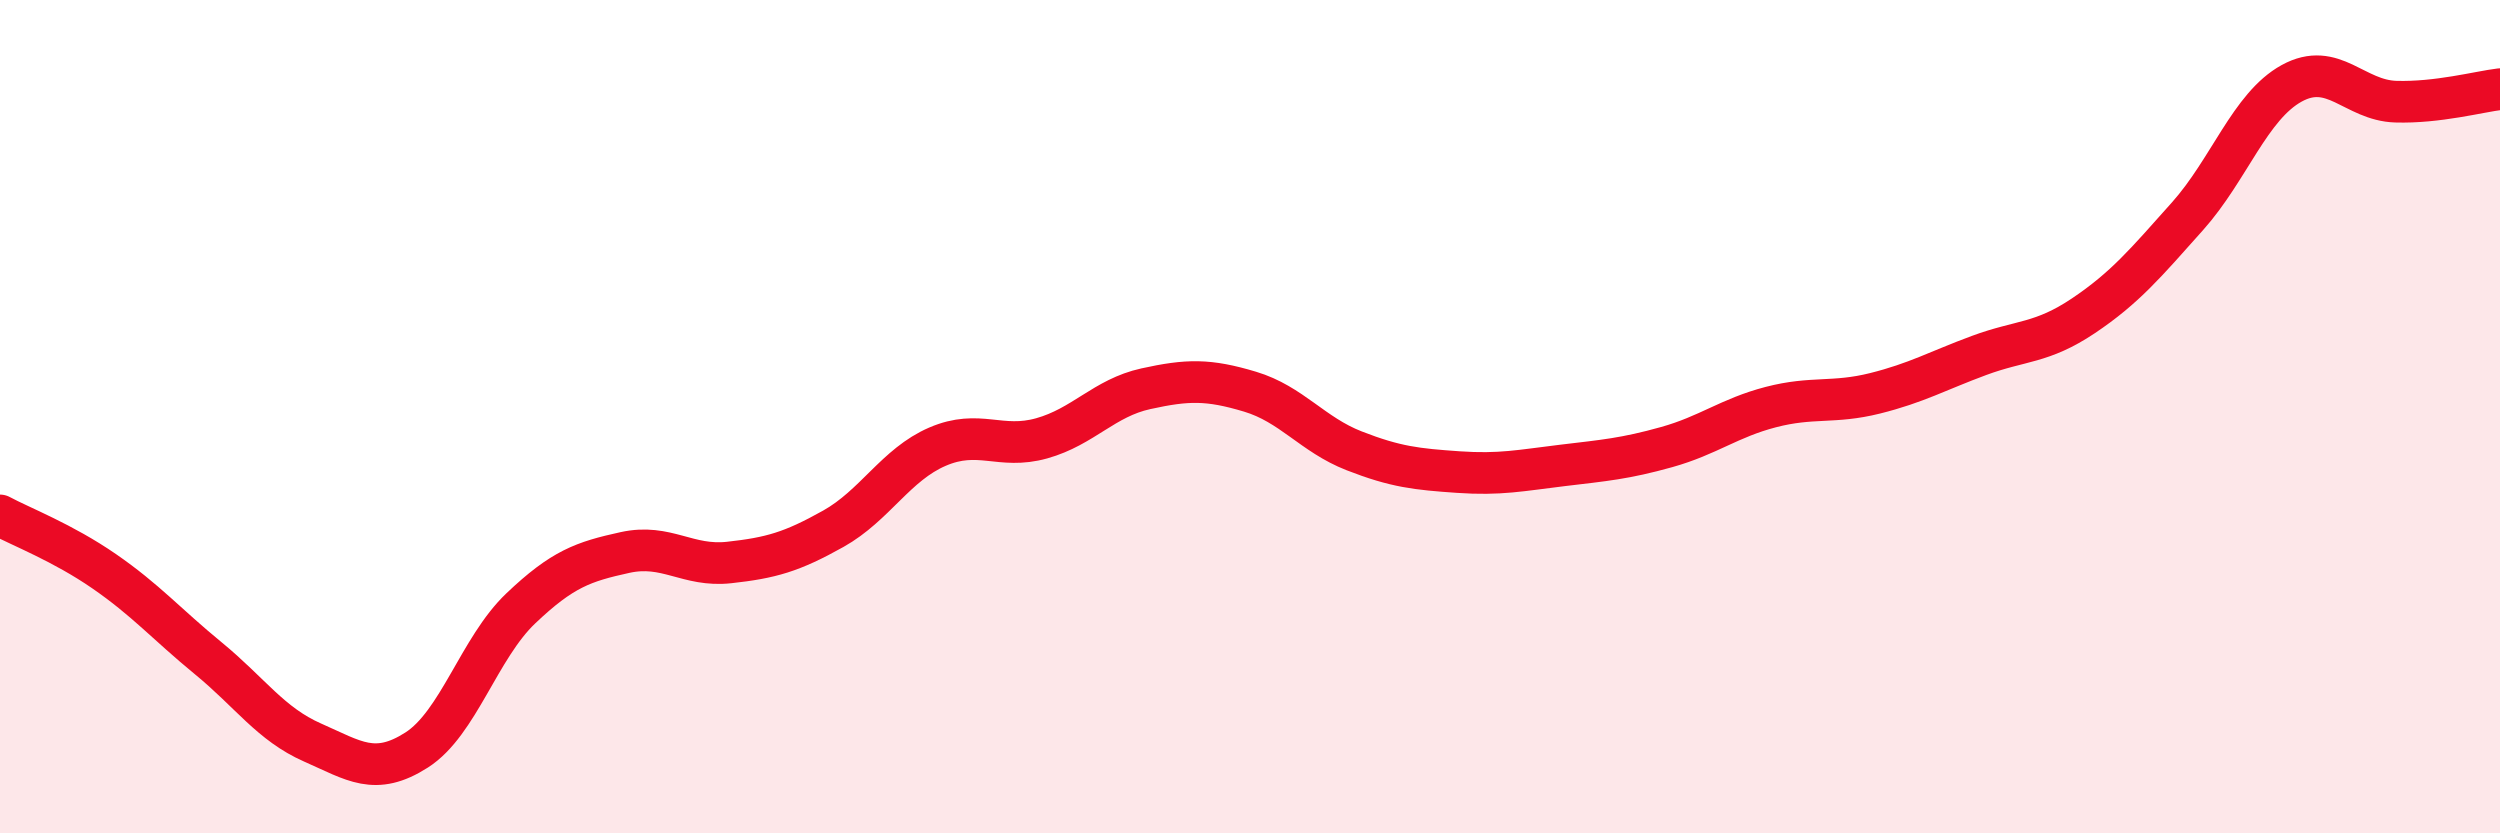 
    <svg width="60" height="20" viewBox="0 0 60 20" xmlns="http://www.w3.org/2000/svg">
      <path
        d="M 0,12.37 C 0.5,12.64 1.5,13.02 2.5,13.71 C 3.5,14.4 4,14.98 5,15.8 C 6,16.62 6.5,17.38 7.5,17.82 C 8.5,18.26 9,18.64 10,18 C 11,17.36 11.5,15.55 12.5,14.6 C 13.5,13.65 14,13.48 15,13.26 C 16,13.04 16.5,13.61 17.5,13.5 C 18.5,13.39 19,13.25 20,12.69 C 21,12.13 21.5,11.15 22.5,10.72 C 23.5,10.29 24,10.8 25,10.52 C 26,10.24 26.5,9.55 27.5,9.33 C 28.5,9.11 29,9.1 30,9.4 C 31,9.7 31.5,10.43 32.5,10.82 C 33.5,11.21 34,11.26 35,11.33 C 36,11.4 36.5,11.29 37.5,11.17 C 38.5,11.05 39,11.01 40,10.73 C 41,10.45 41.5,10.03 42.5,9.77 C 43.5,9.51 44,9.69 45,9.44 C 46,9.19 46.5,8.9 47.5,8.53 C 48.5,8.16 49,8.25 50,7.58 C 51,6.91 51.5,6.31 52.5,5.19 C 53.5,4.07 54,2.55 55,2 C 56,1.45 56.5,2.41 57.5,2.44 C 58.5,2.47 59.5,2.2 60,2.14L60 20L0 20Z"
        fill="#EB0A25"
        opacity="0.1"
        stroke-linecap="round"
        stroke-linejoin="round"
      />
      <path
        d="M 0,12.37 C 0.5,12.64 1.5,13.02 2.5,13.71 C 3.5,14.4 4,14.98 5,15.8 C 6,16.62 6.5,17.38 7.5,17.82 C 8.5,18.26 9,18.64 10,18 C 11,17.36 11.5,15.55 12.5,14.6 C 13.5,13.65 14,13.48 15,13.26 C 16,13.04 16.5,13.61 17.5,13.5 C 18.5,13.39 19,13.25 20,12.69 C 21,12.13 21.5,11.15 22.5,10.72 C 23.5,10.29 24,10.8 25,10.52 C 26,10.24 26.5,9.55 27.5,9.33 C 28.5,9.11 29,9.1 30,9.4 C 31,9.7 31.5,10.43 32.5,10.82 C 33.5,11.21 34,11.26 35,11.33 C 36,11.4 36.5,11.29 37.5,11.17 C 38.5,11.05 39,11.01 40,10.73 C 41,10.45 41.5,10.03 42.5,9.77 C 43.5,9.51 44,9.69 45,9.44 C 46,9.19 46.5,8.9 47.5,8.53 C 48.5,8.16 49,8.25 50,7.58 C 51,6.91 51.5,6.31 52.5,5.19 C 53.5,4.07 54,2.55 55,2 C 56,1.45 56.5,2.41 57.5,2.44 C 58.5,2.47 59.5,2.2 60,2.14"
        stroke="#EB0A25"
        stroke-width="1"
        fill="none"
        stroke-linecap="round"
        stroke-linejoin="round"
      />
    </svg>
  